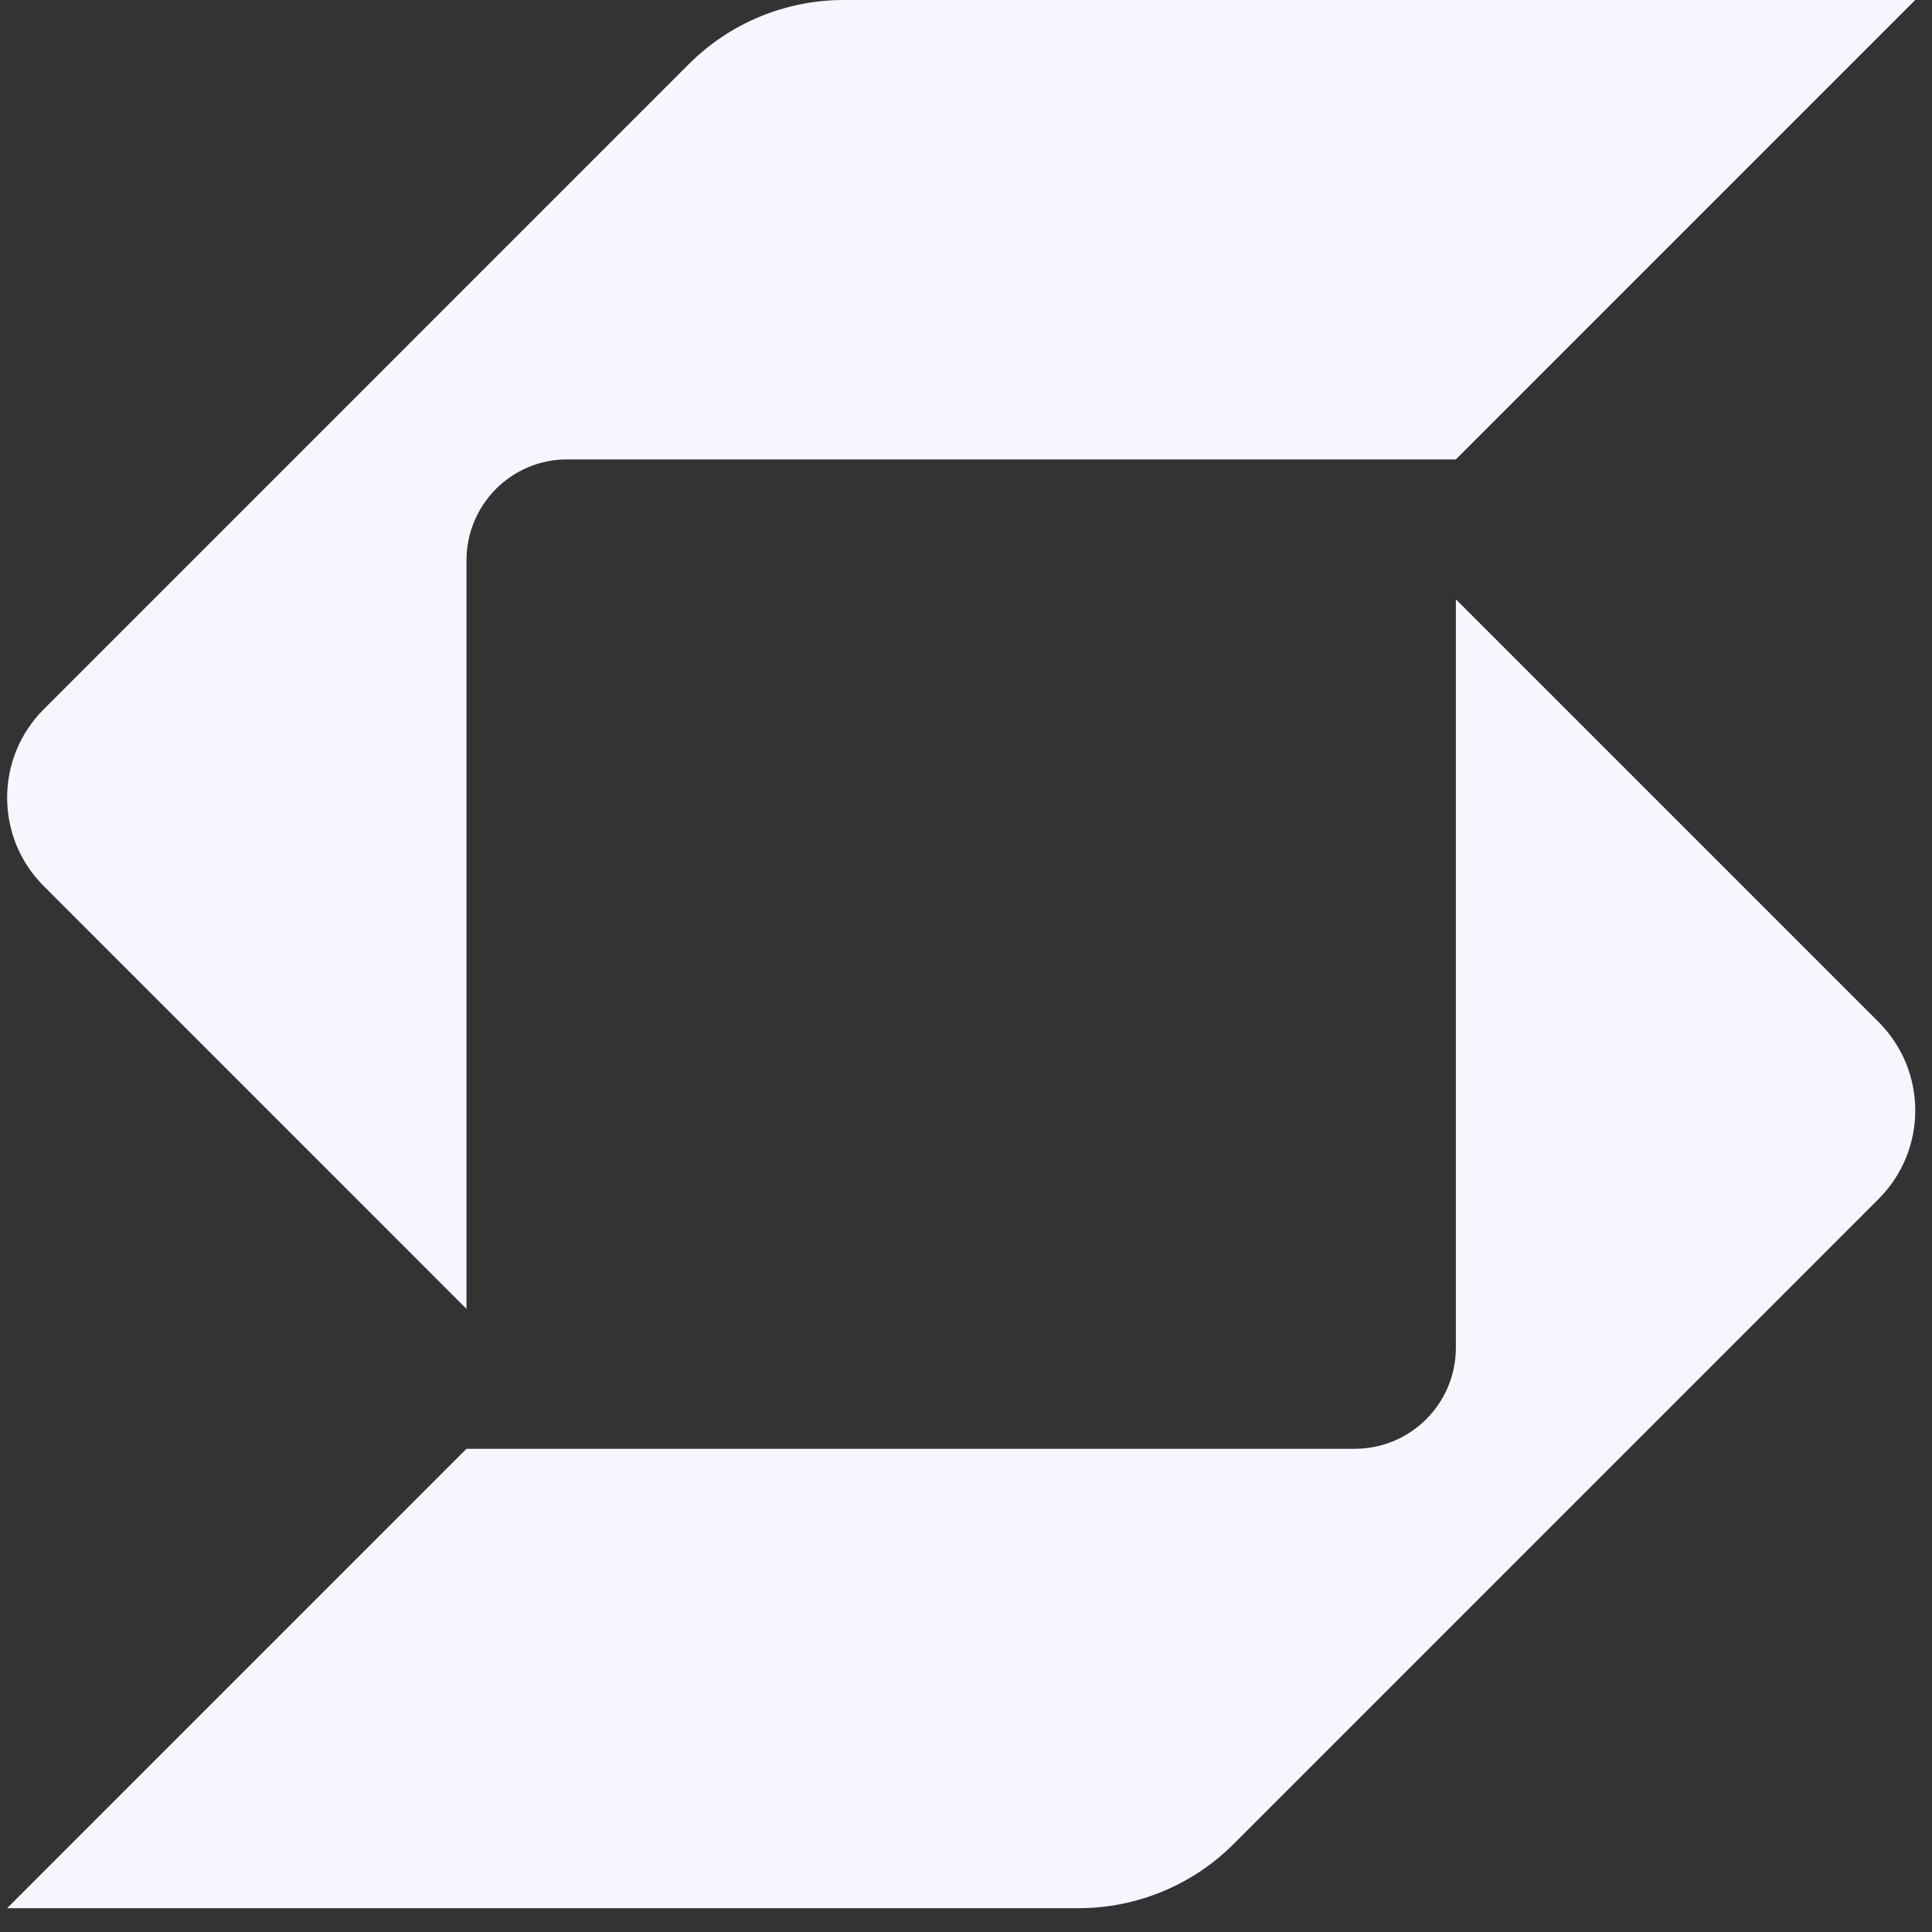 <svg width="36" height="36" viewBox="0 0 36 36" fill="none" xmlns="http://www.w3.org/2000/svg">
<rect x="0" y="0" width="36" height="36" fill="#333333" stroke="none"/>
<path d="M15.72 0C14.638 -1.00158e-07 13.6 0.43 12.835 1.195L0.816 13.215C0.36 13.67 0.133 14.267 0.133 14.863C0.133 15.46 0.36 16.057 0.816 16.512L8.692 24.389V10.444C8.692 9.403 9.529 8.56 10.57 8.56C14.967 8.56 25.669 8.56 27.128 8.56L35.688 0L15.72 0Z" fill="#F7F6FF"/>
<path d="M8.692 26.996H25.244C26.285 26.996 27.128 26.152 27.128 25.112V11.167L35.005 19.044C35.46 19.499 35.688 20.096 35.688 20.692C35.688 21.289 35.46 21.886 35.005 22.341L22.986 34.361C22.221 35.126 21.183 35.556 20.101 35.556L0.133 35.556L8.692 26.996Z" fill="#F7F6FF"/>
</svg>
